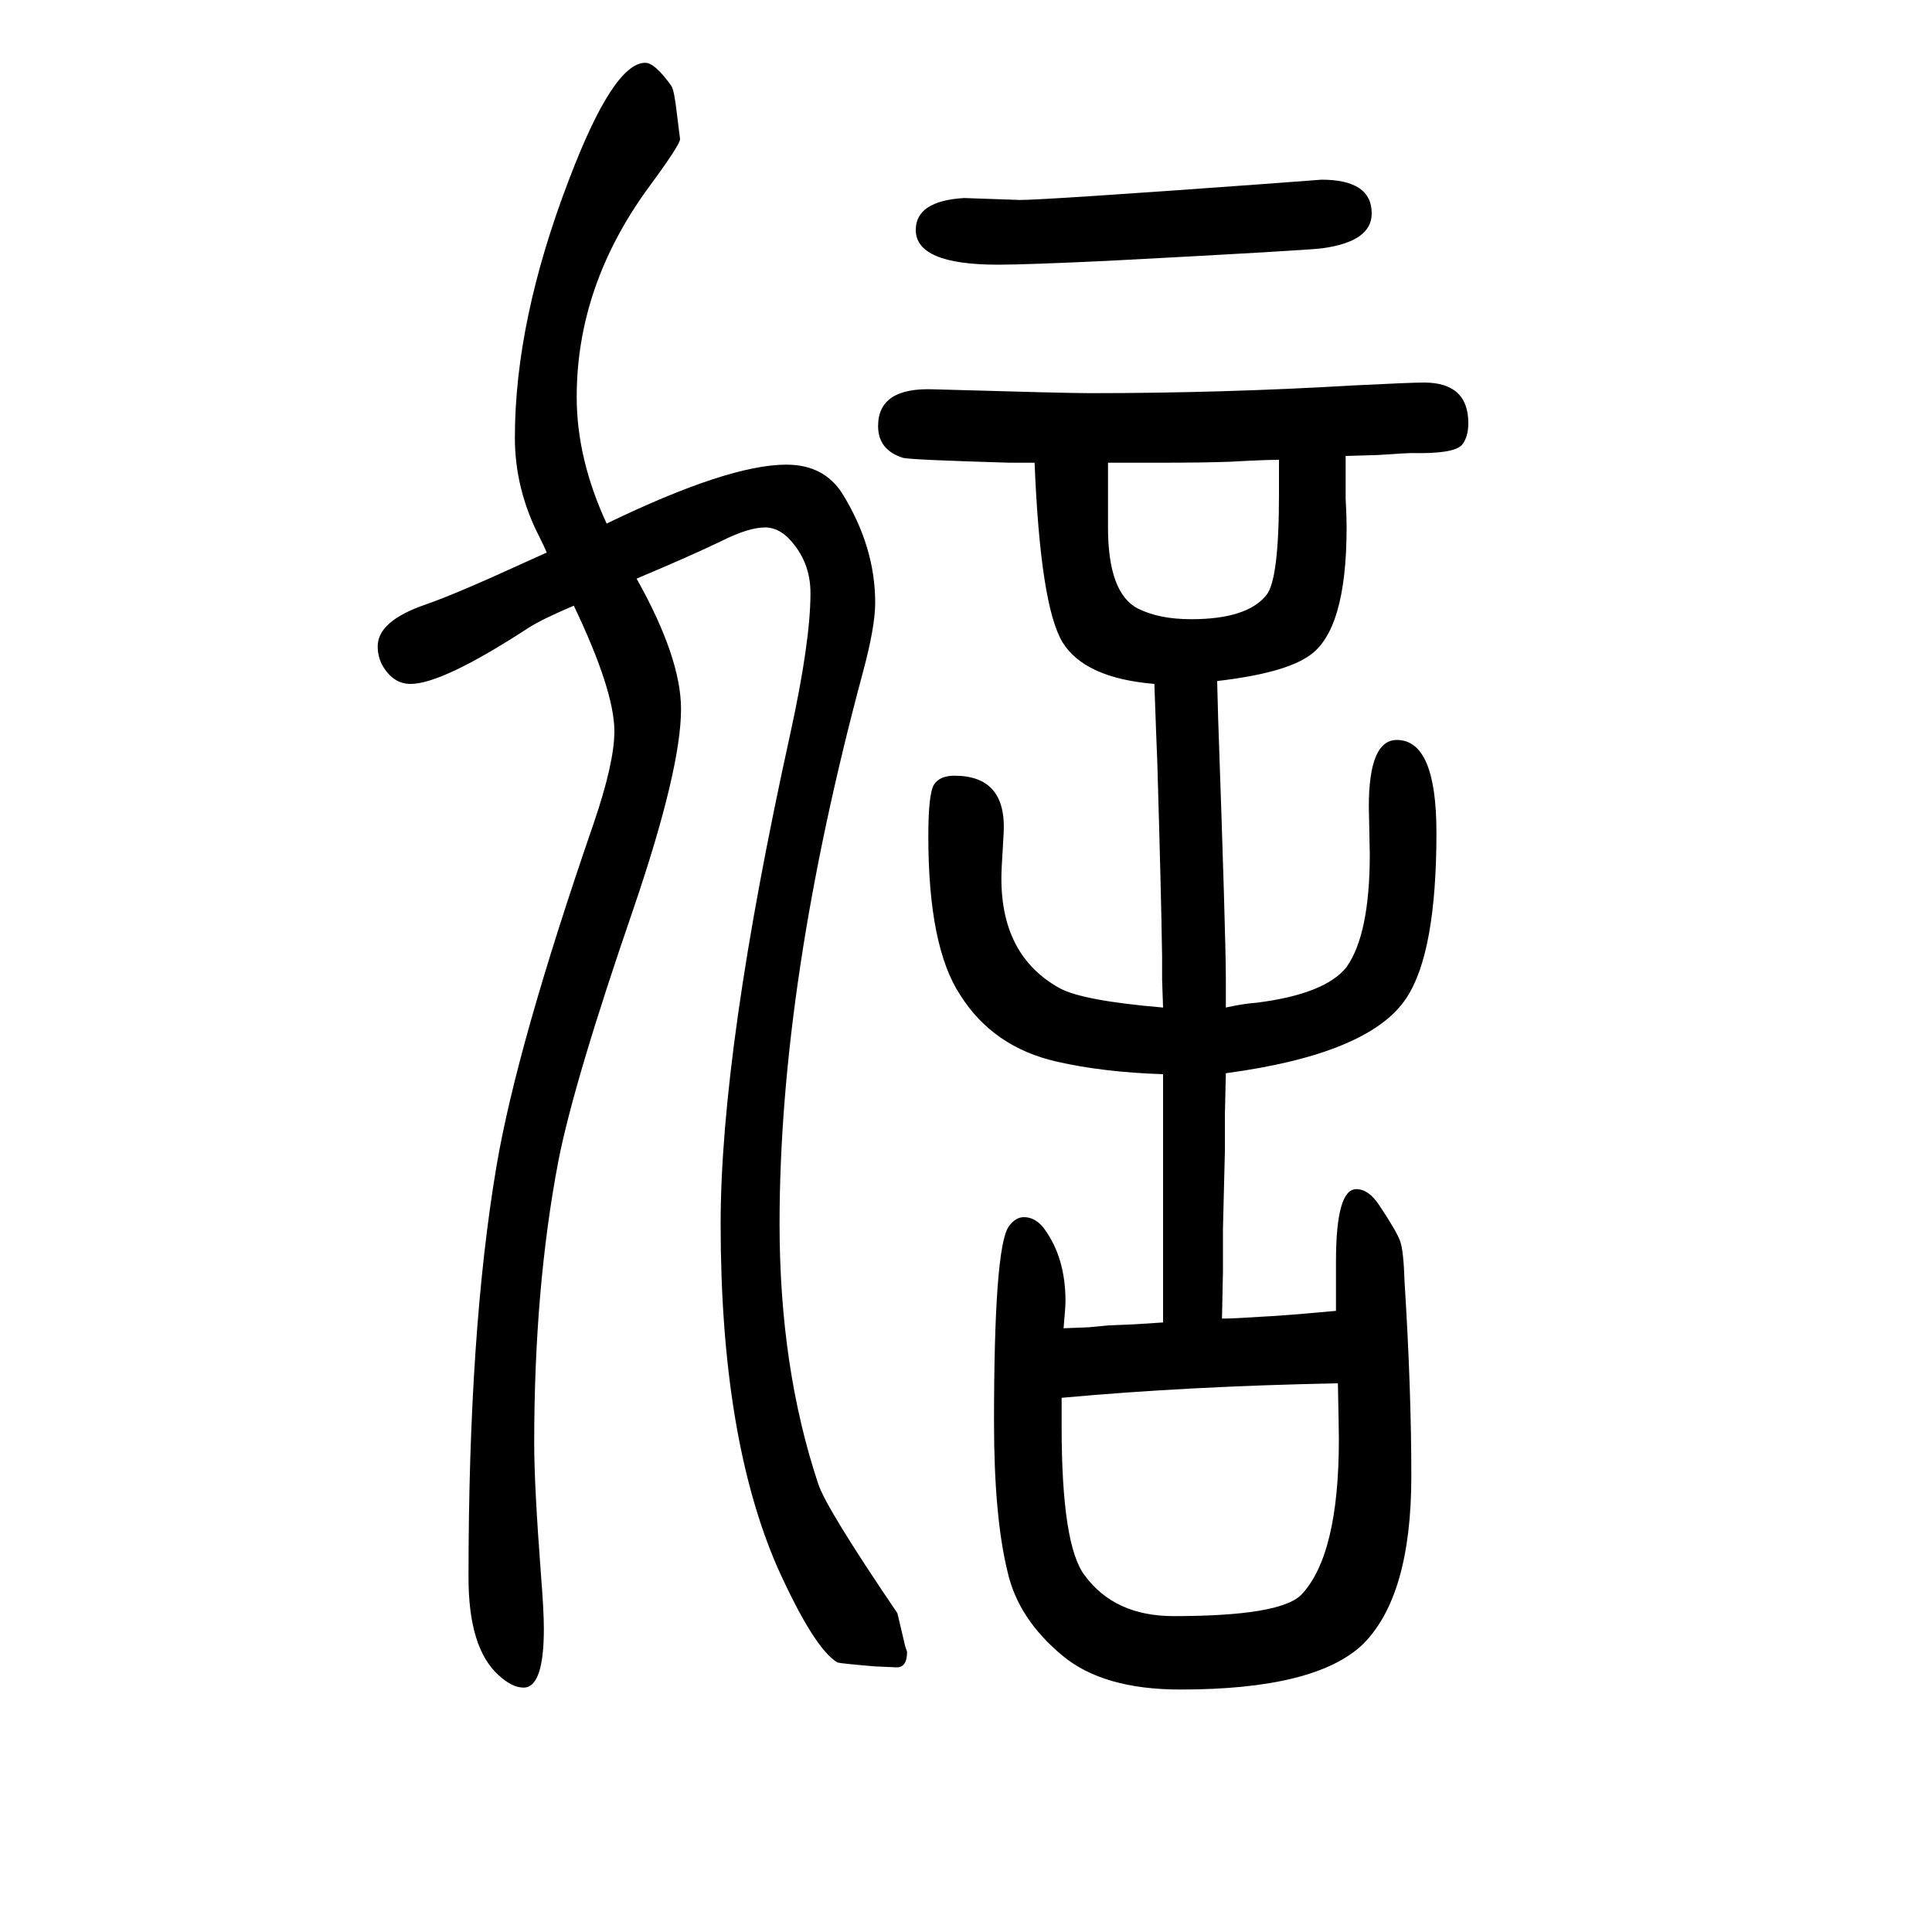 <svg xmlns="http://www.w3.org/2000/svg" xmlns:xlink="http://www.w3.org/1999/xlink" height="100" width="100" version="1.1"><path d="M628 1108q126 61 186 61q39 0 58 -30q34 -55 34 -113q0 -25 -13 -73q-86 -320 -86 -570q0 -149 40 -269q8 -25 82 -134l8 -34l2 -6q0 -17 -12 -16l-22 1q-35 3 -38 4q-24 14 -62 98q-59 135 -59 356q0 180 72 507q21 96 21 146q0 28 -16 49q-14 19 -31 19t-45 -14
q-31 -15 -88 -39q46 -82 46 -135q0 -62 -49 -206q-62 -180 -78 -262q-25 -131 -25 -292q0 -44 7 -136q3 -38 3 -56q0 -61 -21 -61q-12 0 -26 13q-31 28 -31 101q0 255 29 426q21 124 100 353q22 64 22 97q0 42 -42 130q-33 -14 -47 -23q-89 -58 -122 -58q-18 0 -29 19
q-5 9 -5 20q0 26 49 43q32 11 106 45q11 5 20 9q-3 7 -7 15q-26 50 -26 104q0 121 56 267q46 121 79 121q10 0 27 -24q3 -4 6 -31l3 -24q0 -6 -34 -52q-73 -101 -73 -215q0 -64 31 -131zM998 1445l58 -2q26 0 259 17l53 4q52 0 52 -35q0 -29 -51 -36q-13 -2 -222 -13
q-85 -4 -114 -4q-85 0 -85 36q0 30 50 33zM1265 285q12 0 42 2q22 1 76 6v28v23q0 75 21 75q13 0 24 -17q18 -27 21.5 -37t4.5 -42q7 -111 7 -201q0 -124 -50 -174q-49 -47 -189 -47q-80 0 -122 35q-46 38 -57 87q-14 57 -14 155q0 179 15 202q7 10 16 10q12 0 21 -12
q22 -30 22 -75q0 -6 -2 -28l26 1l21 2l25 1q17 1 31 2v44v39v80v44v50q-62 2 -110 13q-66 15 -100 69q-33 50 -33 164q0 45 6 54t21 9q54 0 51 -59l-2 -35q-5 -90 60 -126q24 -13 107 -20l-1 29v24q-1 67 -5 202q-1 23 -3 80q-72 6 -95 43q-23 38 -29 186h-26q-102 3 -110 5
q-26 8 -26 33q0 40 57 38q137 -4 162 -4q138 0 273 8q60 3 73 3q46 0 46 -42q0 -15 -7 -23q-9 -9 -52 -8q-5 0 -34 -2q-3 0 -34 -1v-44q1 -17 1 -30q0 -107 -39 -133q-26 -18 -95 -26l1 -38q8 -228 8 -271v-12v-17q18 4 32 5q71 9 93 37q24 34 24 117l-1 49q0 69 29 69
q41 0 41 -96q0 -124 -31 -171q-38 -58 -187 -78l-1 -43v-38l-2 -80v-44zM1385 218q-155 -3 -286 -15v-17v-13q0 -123 24 -154q31 -42 92 -42q110 0 132 22q39 41 39 161q0 8 -1 58zM1324 1174q-15 0 -51 -2q-27 -1 -74 -1h-23h-29v-17v-13v-37q0 -68 31 -84q22 -11 55 -11
q58 0 78 25q13 16 13 104v16v20z" style="" transform="scale(0.05 -0.05) translate(0 -1650)"/></svg>